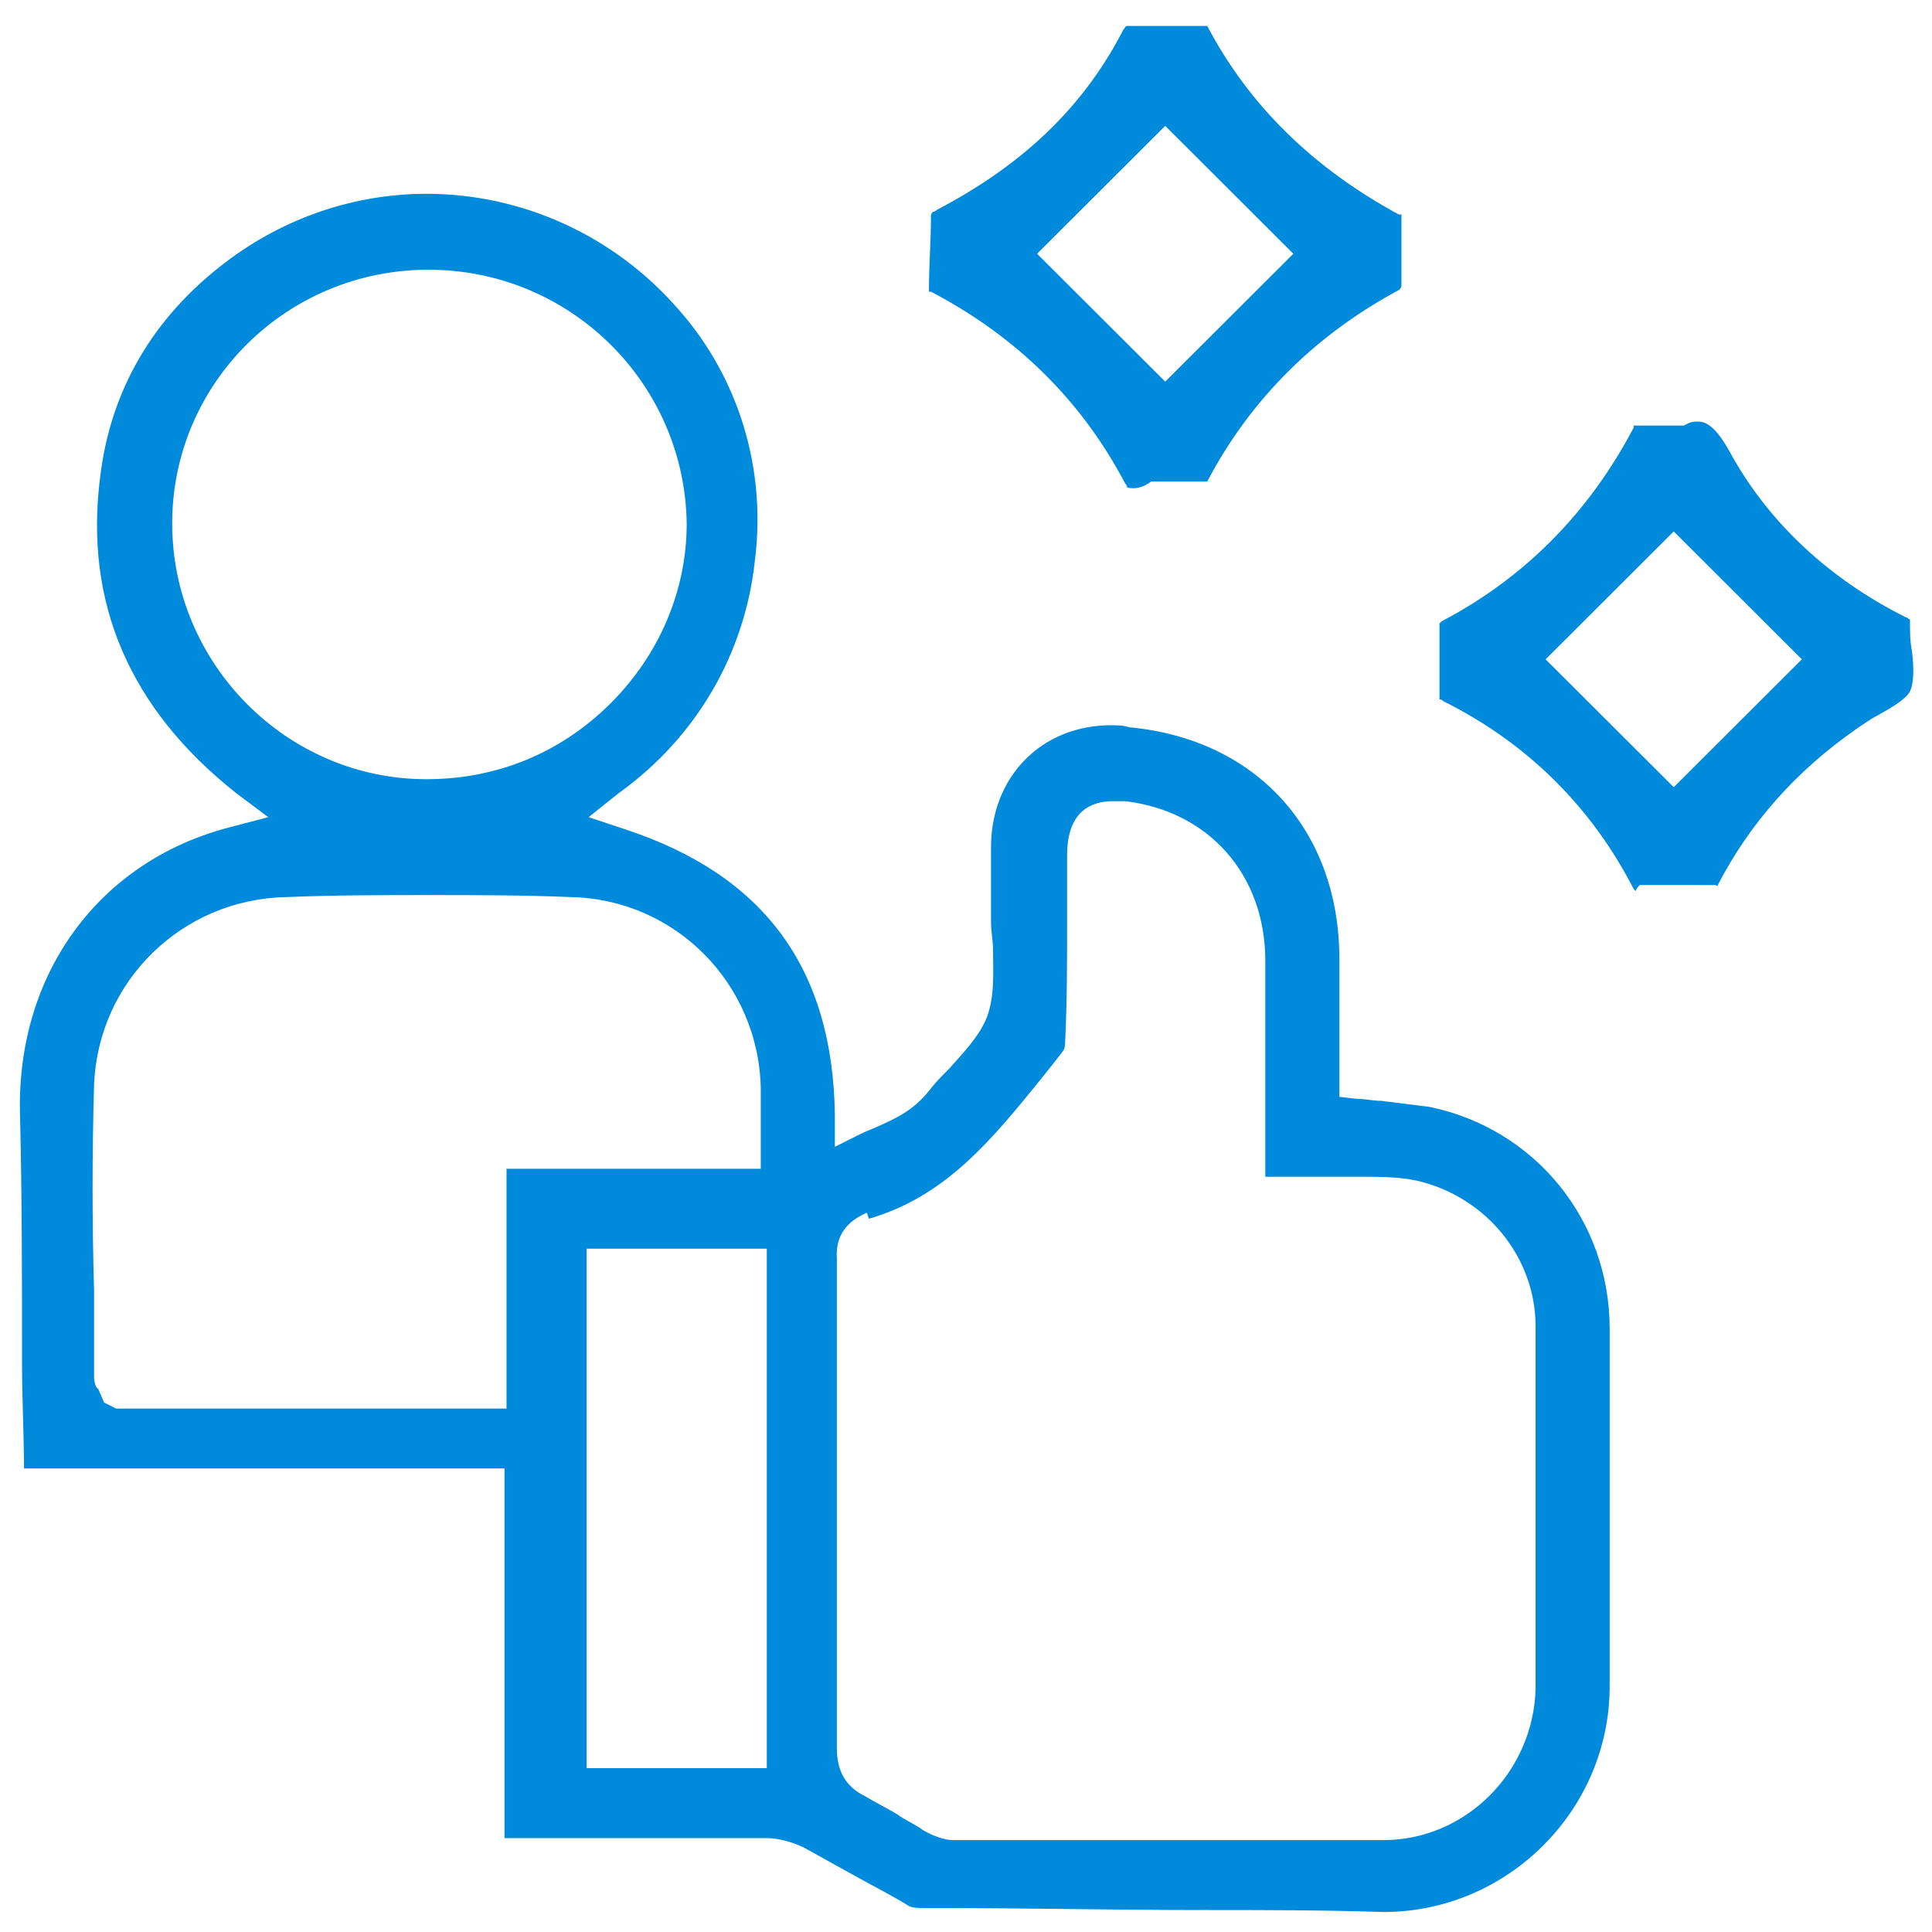 <svg xmlns="http://www.w3.org/2000/svg" width="80" height="80" viewBox="0 0 80 80" fill="none"><path d="M46.674 20.186C46.674 20.186 46.674 20.104 46.591 20.021C44.767 16.546 42.031 13.899 38.549 12.079H38.466C38.466 12.079 38.466 12.079 38.466 11.996C38.466 11.003 38.549 10.011 38.549 8.935C38.549 8.852 38.632 8.77 38.632 8.77C38.632 8.77 38.715 8.77 38.798 8.687C42.114 6.95 44.767 4.633 46.508 1.241C46.591 1.158 46.591 1.076 46.674 1.076H49.99C51.731 4.385 54.383 6.95 57.865 8.852C58.031 8.935 58.031 8.852 58.031 8.852C58.031 8.852 58.031 8.852 58.031 8.935C58.031 9.431 58.031 9.845 58.031 10.341C58.031 10.838 58.031 11.334 58.031 11.831C58.031 11.913 57.948 11.996 57.948 11.996C54.549 13.816 51.813 16.463 49.99 19.938H49.907C49.575 19.938 49.161 19.938 48.746 19.938H47.668C47.337 20.186 47.005 20.269 46.674 20.186ZM42.943 10.507L48.249 15.802L53.554 10.507L48.249 5.212L42.943 10.507Z" fill="#008ADB"></path><path d="M49.824 79.09C46.093 79.09 42.363 79.007 38.632 79.007H38.3C38.052 79.007 37.803 79.007 37.637 78.925C36.974 78.511 36.311 78.18 35.565 77.766C34.819 77.353 34.073 76.939 33.327 76.525C32.829 76.277 32.249 76.112 31.751 76.112C29.762 76.112 27.855 76.112 25.865 76.112H20.891V60.807H0.995V60.972C0.995 59.483 0.912 57.911 0.912 56.422C0.912 53.03 0.912 49.555 0.829 46.163C0.663 40.372 4.062 35.657 9.534 34.25L11.109 33.837L9.782 32.844C5.389 29.369 3.482 24.985 4.145 19.773C4.56 16.215 6.301 13.154 9.368 10.838C11.772 9.018 14.674 8.025 17.658 8.025C21.637 8.025 25.451 9.762 28.104 12.823C30.591 15.636 31.751 19.442 31.254 23.247C30.839 27.053 28.85 30.527 25.617 32.844L24.373 33.837L25.865 34.333C31.668 36.236 34.487 40.124 34.57 46.163V47.487L35.731 46.908C35.896 46.825 36.145 46.743 36.311 46.66C37.057 46.329 37.803 45.998 38.466 45.171C38.715 44.84 38.964 44.592 39.295 44.261C39.876 43.599 40.539 42.937 40.87 42.11C41.202 41.2 41.119 40.207 41.119 39.297C41.119 38.966 41.036 38.552 41.036 38.221C41.036 37.725 41.036 37.229 41.036 36.732C41.036 36.153 41.036 35.657 41.036 35.078C41.036 32.182 43.109 30.031 46.01 30.031C46.259 30.031 46.508 30.031 46.757 30.114C52.062 30.61 55.461 34.416 55.461 39.711C55.461 40.869 55.461 41.944 55.461 43.102V45.419L56.207 45.502C56.539 45.502 56.87 45.584 57.202 45.584C57.865 45.667 58.529 45.75 59.192 45.833C63.586 46.743 66.653 50.548 66.653 55.016C66.653 60.31 66.653 65.191 66.653 69.824C66.653 74.954 62.425 79.173 57.285 79.173C54.798 79.09 52.311 79.09 49.824 79.09ZM35.896 50.217C35.316 50.465 34.57 50.962 34.653 52.12C34.653 52.947 34.653 53.775 34.653 54.602C34.653 54.933 34.653 55.346 34.653 55.677V59.483C34.653 63.785 34.653 68.087 34.653 72.389C34.653 73.299 34.984 73.961 35.813 74.374C36.228 74.623 36.725 74.871 37.14 75.119C37.471 75.367 37.886 75.533 38.218 75.781C38.632 76.029 39.13 76.195 39.461 76.195H41.782C44.435 76.195 47.088 76.195 49.741 76.195C52.228 76.195 54.798 76.195 57.285 76.195C60.684 76.195 63.503 73.382 63.586 69.907C63.586 65.274 63.586 60.393 63.586 54.933C63.586 52.037 61.513 49.555 58.694 48.894C57.948 48.728 57.119 48.728 56.456 48.728C55.793 48.728 55.13 48.728 54.383 48.728H52.394V45.833C52.394 43.847 52.394 41.779 52.394 39.793C52.394 36.236 50.073 33.589 46.591 33.175C46.425 33.175 46.259 33.175 46.093 33.175C45.181 33.175 44.187 33.589 44.187 35.409V38.139C44.187 39.793 44.187 41.448 44.104 43.185C44.104 43.433 44.021 43.516 44.021 43.516C43.772 43.847 43.44 44.261 43.109 44.674C41.036 47.239 39.13 49.555 35.979 50.465L35.896 50.217ZM24.29 73.216H31.751V51.706H24.29V73.216ZM17.741 37.063C15.751 37.063 13.845 37.063 11.855 37.146C7.544 37.229 4.062 40.621 3.896 44.922C3.813 47.735 3.813 50.631 3.896 53.444C3.896 54.602 3.896 55.843 3.896 57.001C3.896 57.249 3.979 57.498 4.062 57.498L4.311 58.077L4.808 58.325H20.974V48.397H31.503V46.743C31.503 46.163 31.503 45.667 31.503 45.088C31.42 40.703 27.938 37.229 23.627 37.146C21.72 37.063 19.731 37.063 17.741 37.063ZM17.741 11.169C11.855 11.169 7.13 15.884 7.13 21.675C7.13 27.466 11.855 32.265 17.658 32.265C20.56 32.265 23.212 31.189 25.285 29.121C27.275 27.136 28.435 24.488 28.435 21.675C28.352 15.884 23.627 11.169 17.741 11.169Z" fill="#008ADB"></path><path d="M67.731 36.898C67.731 36.898 67.731 36.898 67.648 36.815C65.907 33.423 63.254 30.776 59.772 29.038C59.689 28.956 59.606 28.956 59.606 28.956C59.606 28.956 59.606 28.956 59.606 28.873C59.606 28.376 59.606 27.963 59.606 27.466C59.606 26.887 59.606 26.391 59.606 25.812L59.689 25.729C63.171 23.909 65.824 21.179 67.648 17.704C67.648 17.704 67.648 17.704 67.648 17.622C67.896 17.622 68.145 17.622 68.394 17.622H69.72L69.886 17.539C70.052 17.456 70.218 17.456 70.3 17.456C70.632 17.456 71.047 17.622 71.71 18.863C73.285 21.675 75.772 23.992 78.922 25.564C79.005 25.564 79.005 25.646 79.088 25.646V25.729C79.088 26.143 79.088 26.556 79.171 26.97C79.254 27.632 79.254 28.294 79.088 28.625C78.922 28.956 78.342 29.287 77.762 29.617C77.43 29.783 77.098 30.031 76.85 30.197C74.363 31.934 72.456 34.085 71.129 36.649C71.129 36.732 71.047 36.649 71.047 36.649C71.047 36.649 71.047 36.649 70.964 36.649C70.383 36.649 69.886 36.649 69.389 36.649C68.891 36.649 68.394 36.649 67.896 36.649C67.731 36.815 67.731 36.898 67.731 36.898ZM64 27.301L69.306 32.596L74.611 27.301L69.306 22.006L64 27.301Z" fill="#008ADB"></path></svg>